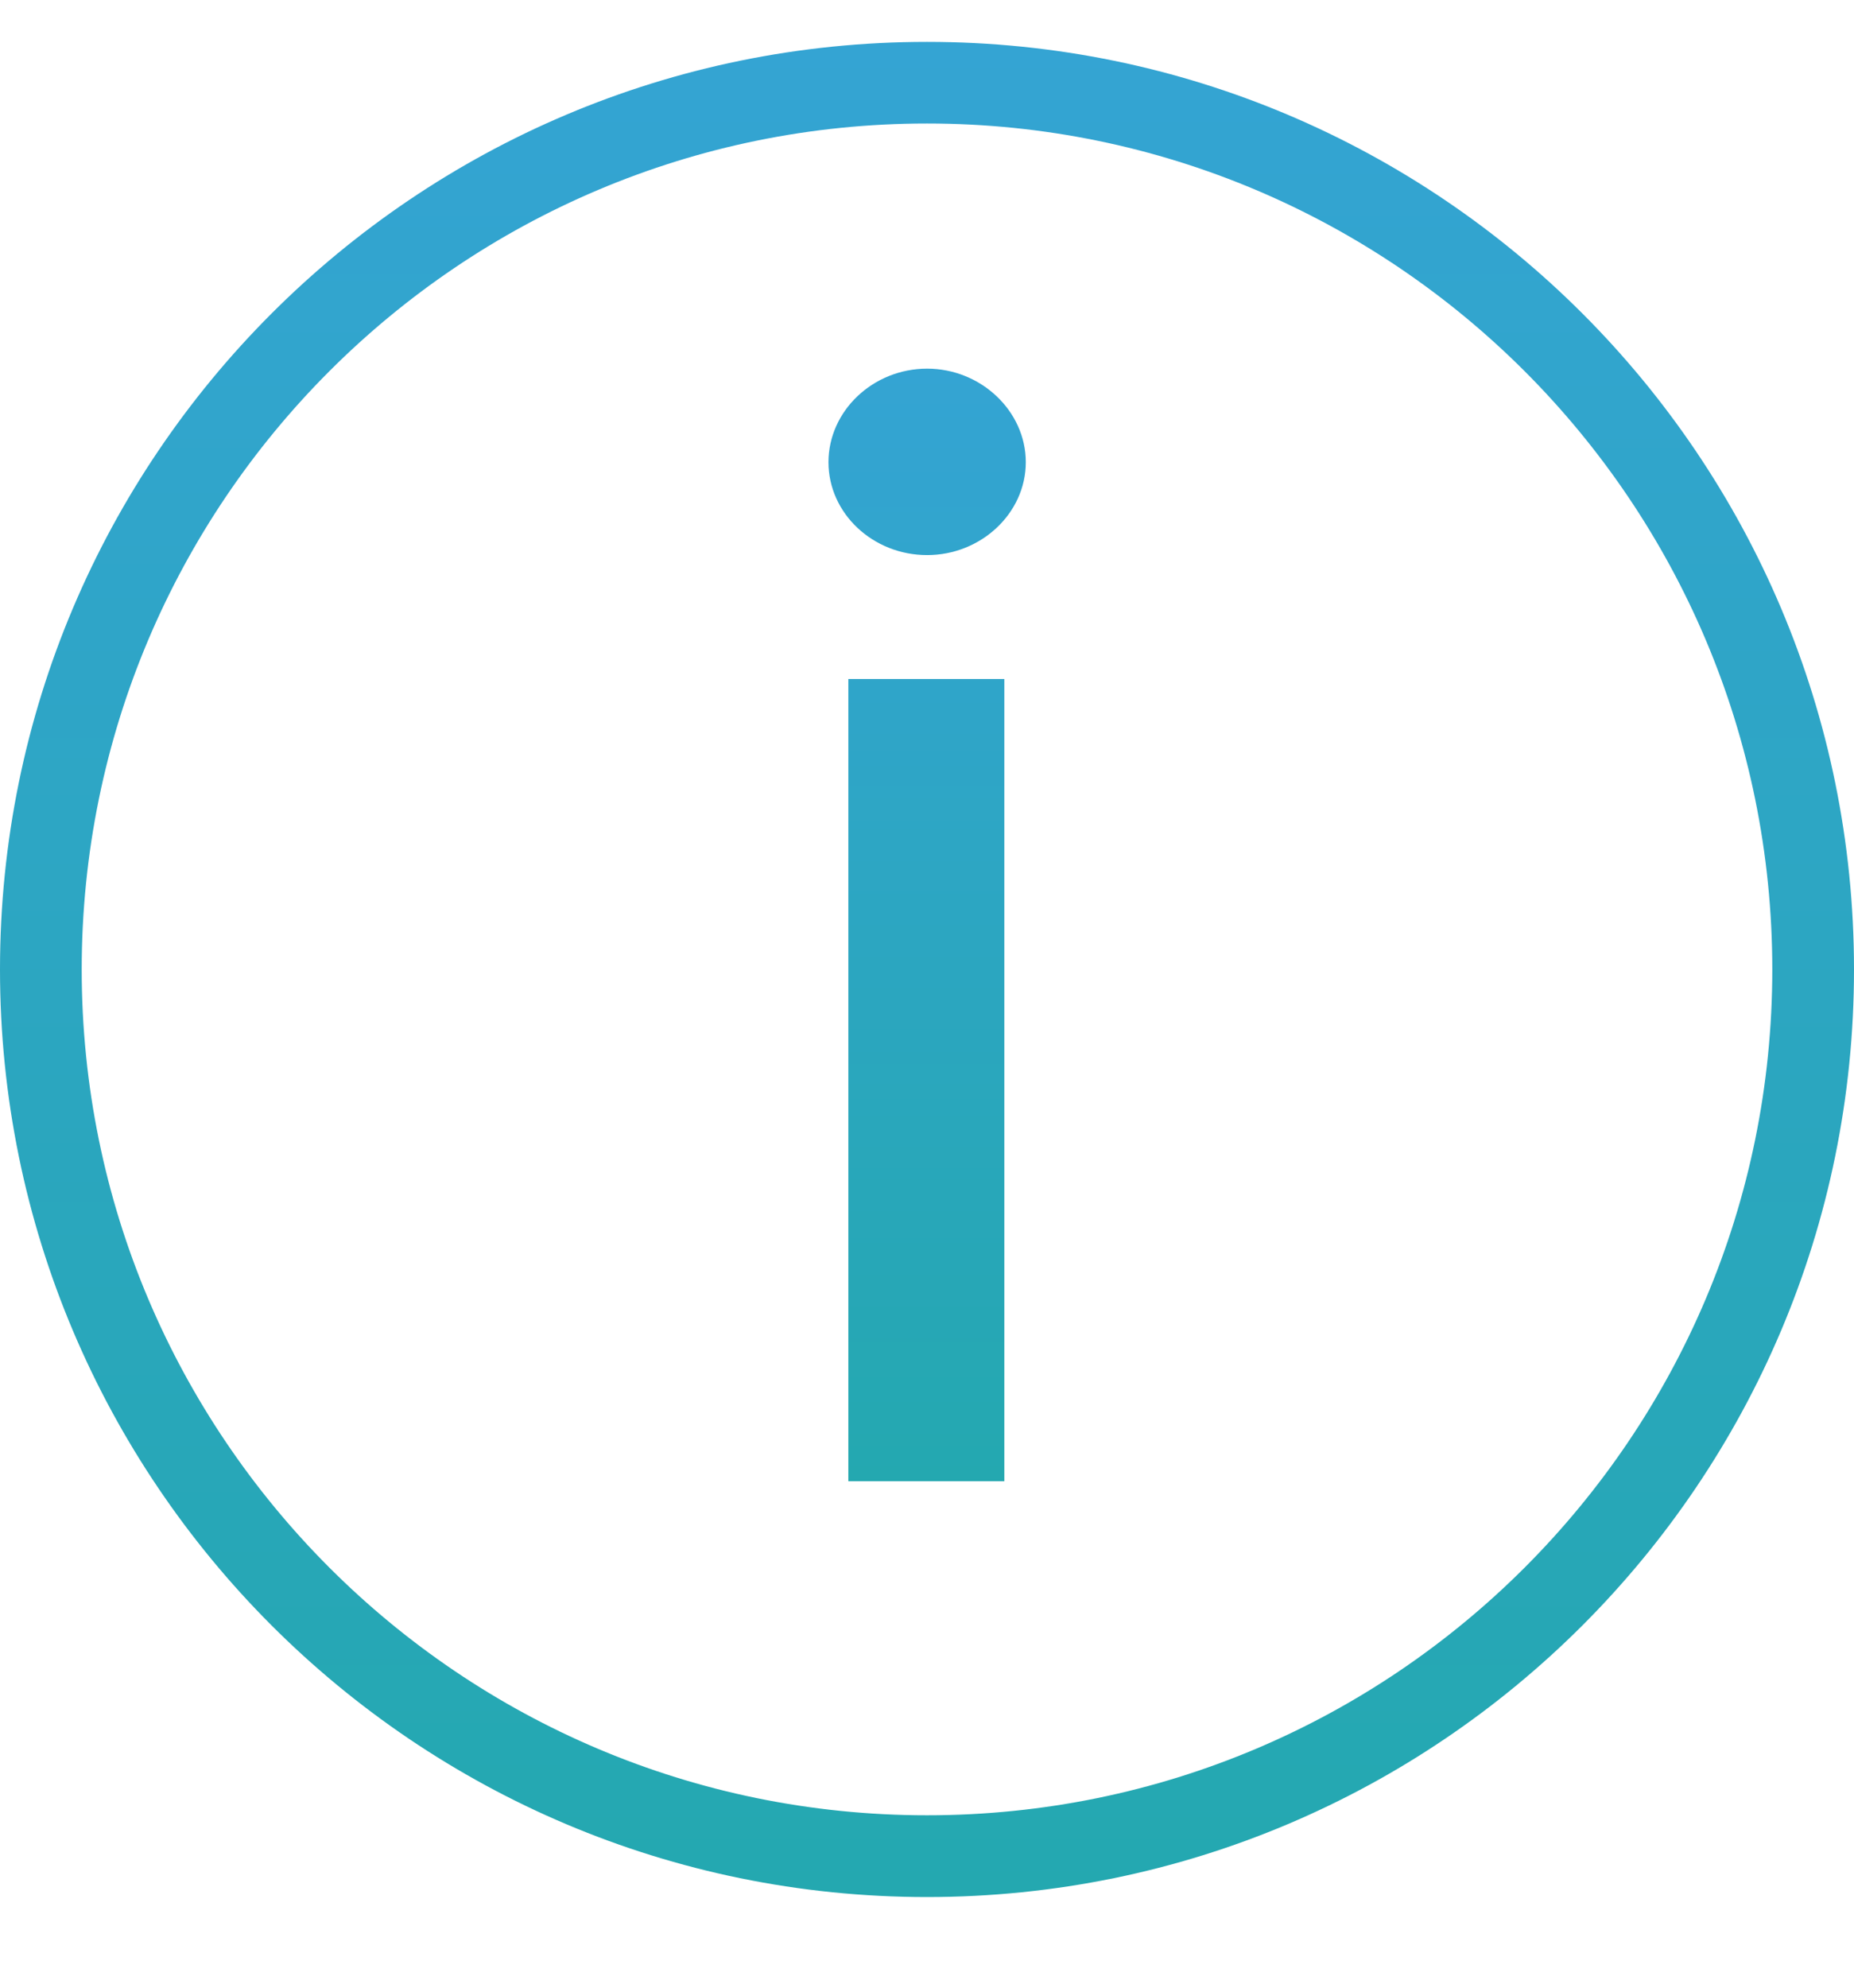 <?xml version="1.0" encoding="UTF-8"?> <svg xmlns="http://www.w3.org/2000/svg" width="14" height="15" viewBox="0 0 14 15" fill="none"> <path d="M6.406 11.178H7.584V5.124H6.406V11.178ZM7.001 4.189C7.407 4.189 7.746 3.874 7.746 3.488C7.746 3.102 7.407 2.782 7.001 2.782C6.591 2.782 6.256 3.102 6.256 3.488C6.256 3.874 6.591 4.189 7.001 4.189Z" fill="url(#paint0_linear_73_345)"></path> <path fill-rule="evenodd" clip-rule="evenodd" d="M0.617 7.316C0.617 10.841 3.475 13.699 7 13.699C10.525 13.699 13.383 10.841 13.383 7.316C13.383 3.79 10.525 0.932 7 0.932C3.475 0.932 0.617 3.79 0.617 7.316ZM7 0.316C3.134 0.316 0 3.45 0 7.316C0 11.182 3.134 14.316 7 14.316C10.866 14.316 14 11.182 14 7.316C14 3.45 10.866 0.316 7 0.316Z" fill="url(#paint1_linear_73_345)"></path> <defs> <linearGradient id="paint0_linear_73_345" x1="7.001" y1="2.782" x2="7.001" y2="11.178" gradientUnits="userSpaceOnUse"> <stop stop-color="#34A4D3"></stop> <stop offset="1" stop-color="#24A8B0"></stop> </linearGradient> <linearGradient id="paint1_linear_73_345" x1="7" y1="0.316" x2="7" y2="14.316" gradientUnits="userSpaceOnUse"> <stop stop-color="#34A4D3"></stop> <stop offset="1" stop-color="#24A8B0"></stop> </linearGradient> </defs> </svg> 